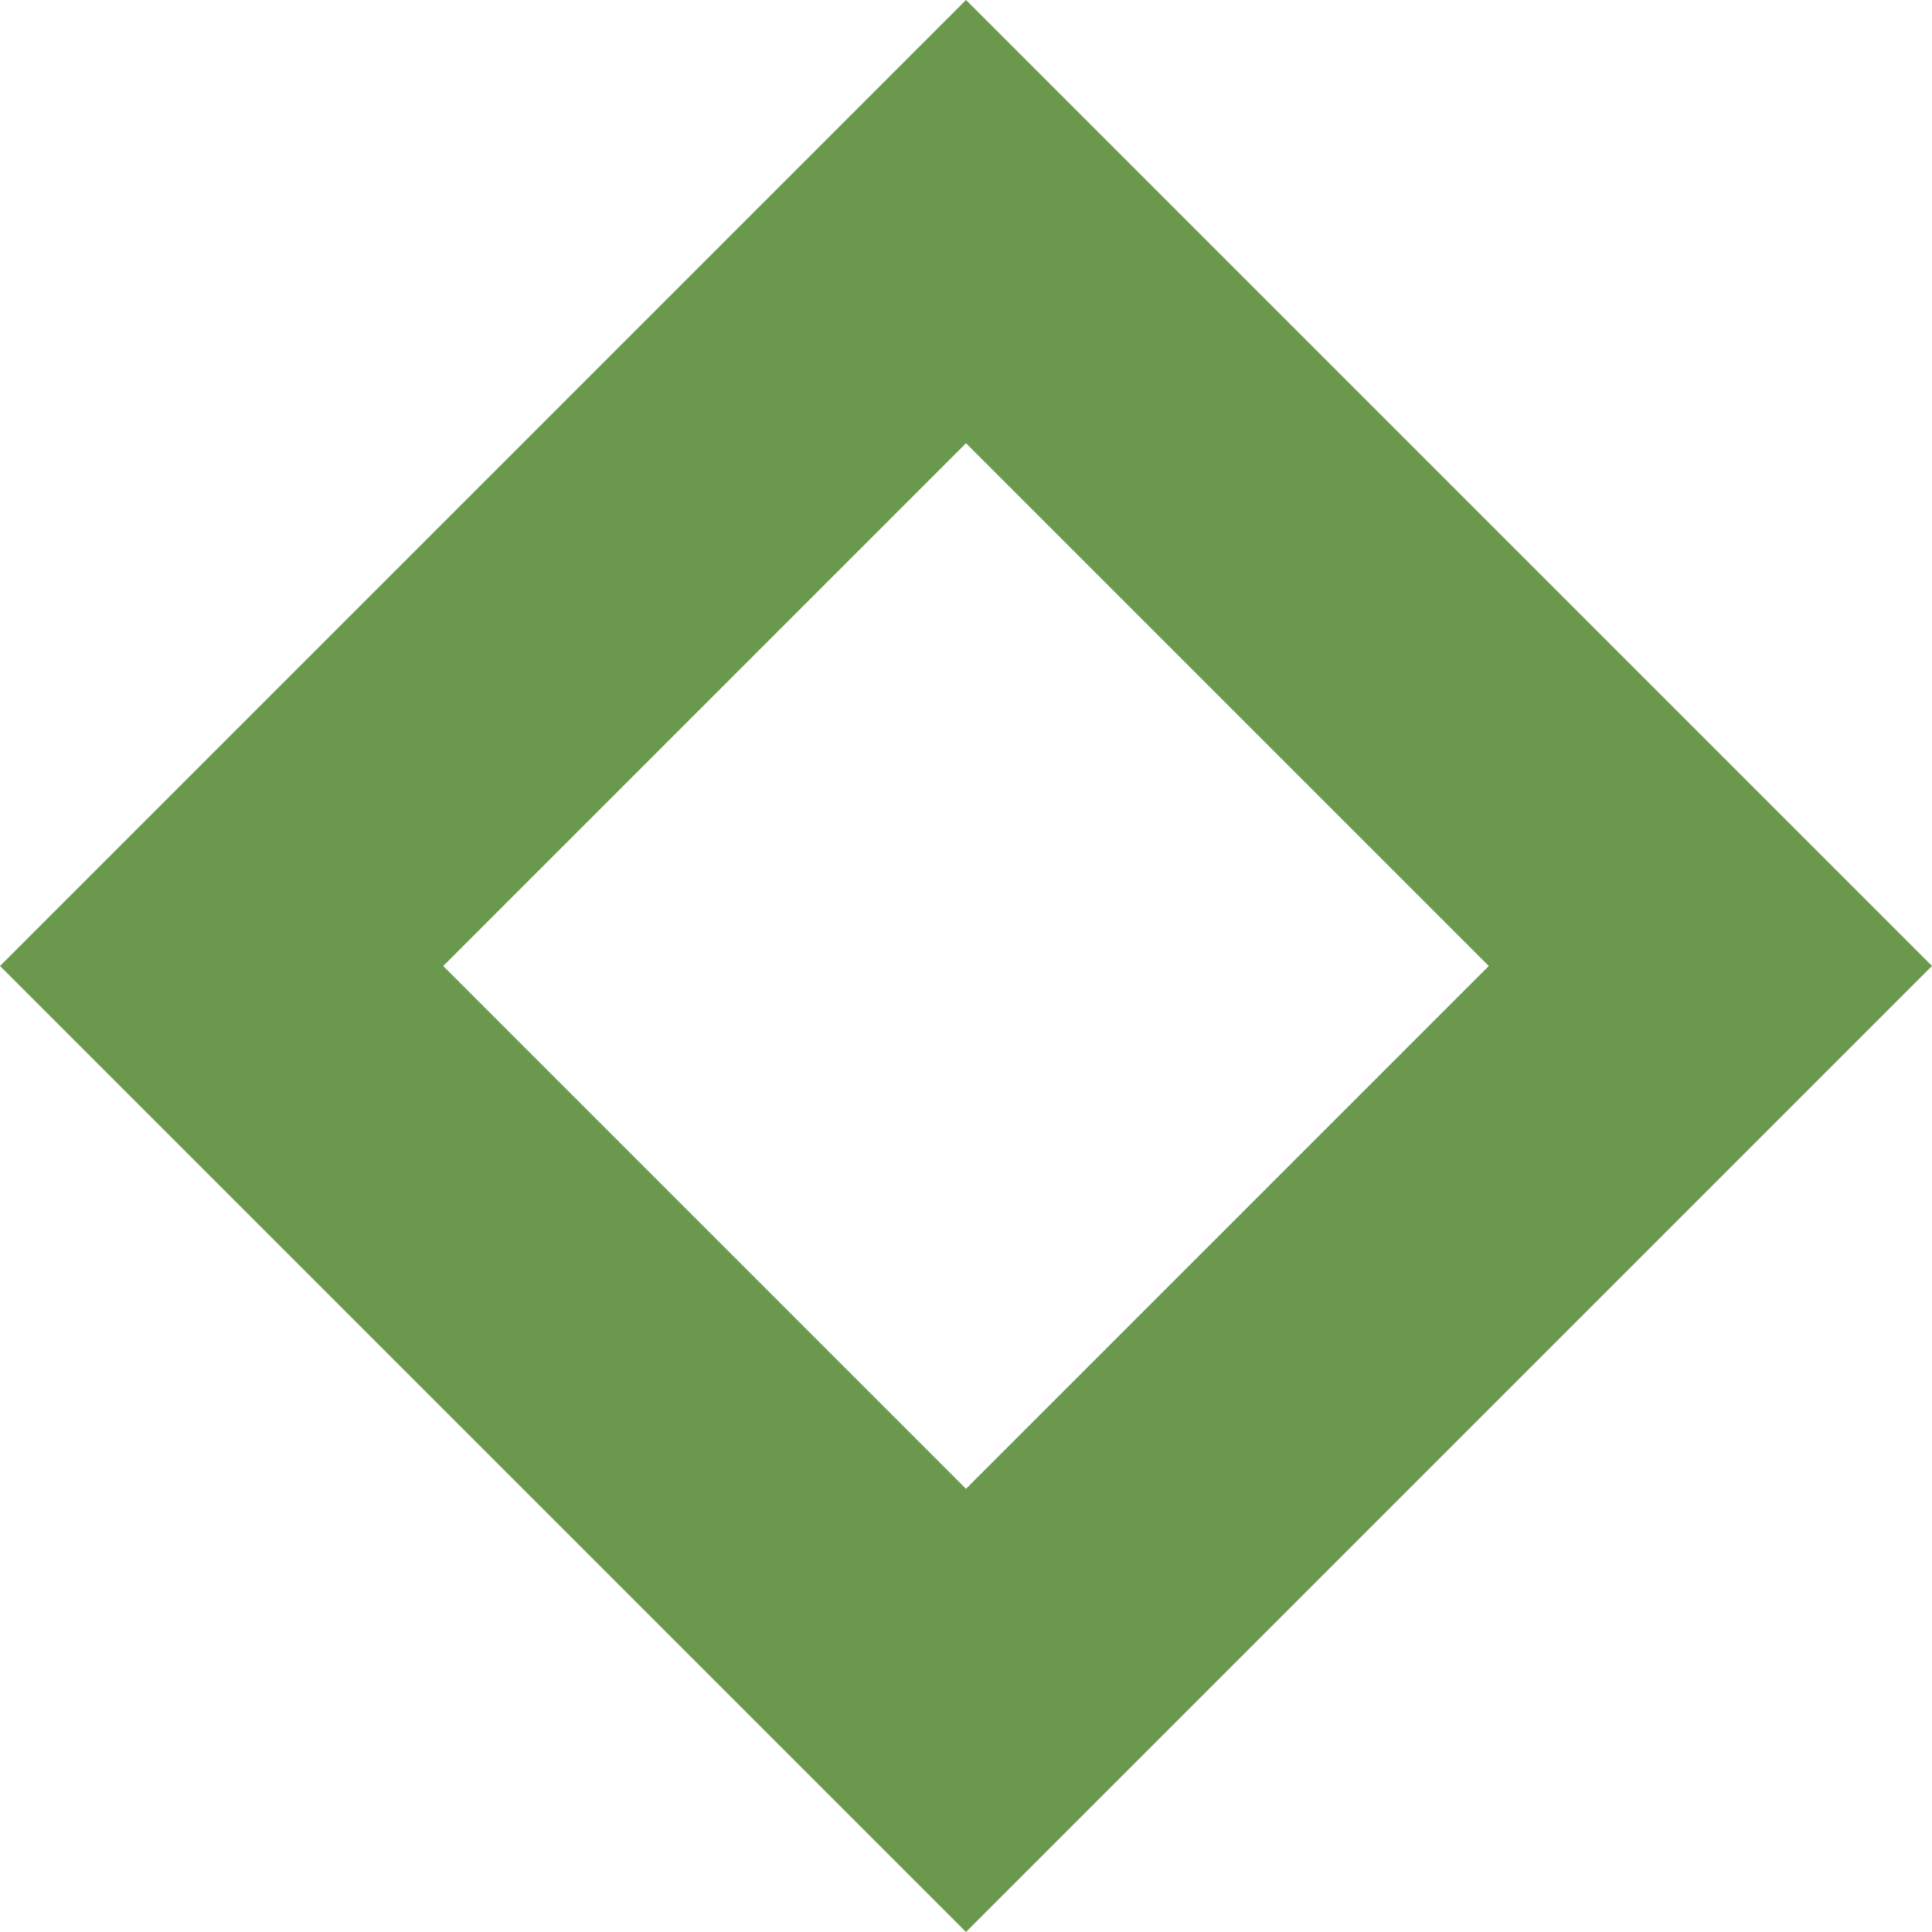 <?xml version="1.0" encoding="UTF-8"?> <svg xmlns="http://www.w3.org/2000/svg" width="10" height="10" viewBox="0 0 10 10" fill="none"> <g clip-path="url(#clip0_42_155)"> <path d="M5 0L0 5L5 10L10 5L5 0ZM2.294 5L5 2.294L7.706 5L5 7.706L2.294 5Z" fill="#6A994E"></path> </g> <defs> <clipPath id="clip0_42_155"> <rect width="10" height="10" fill="white"></rect> </clipPath> </defs> </svg> 